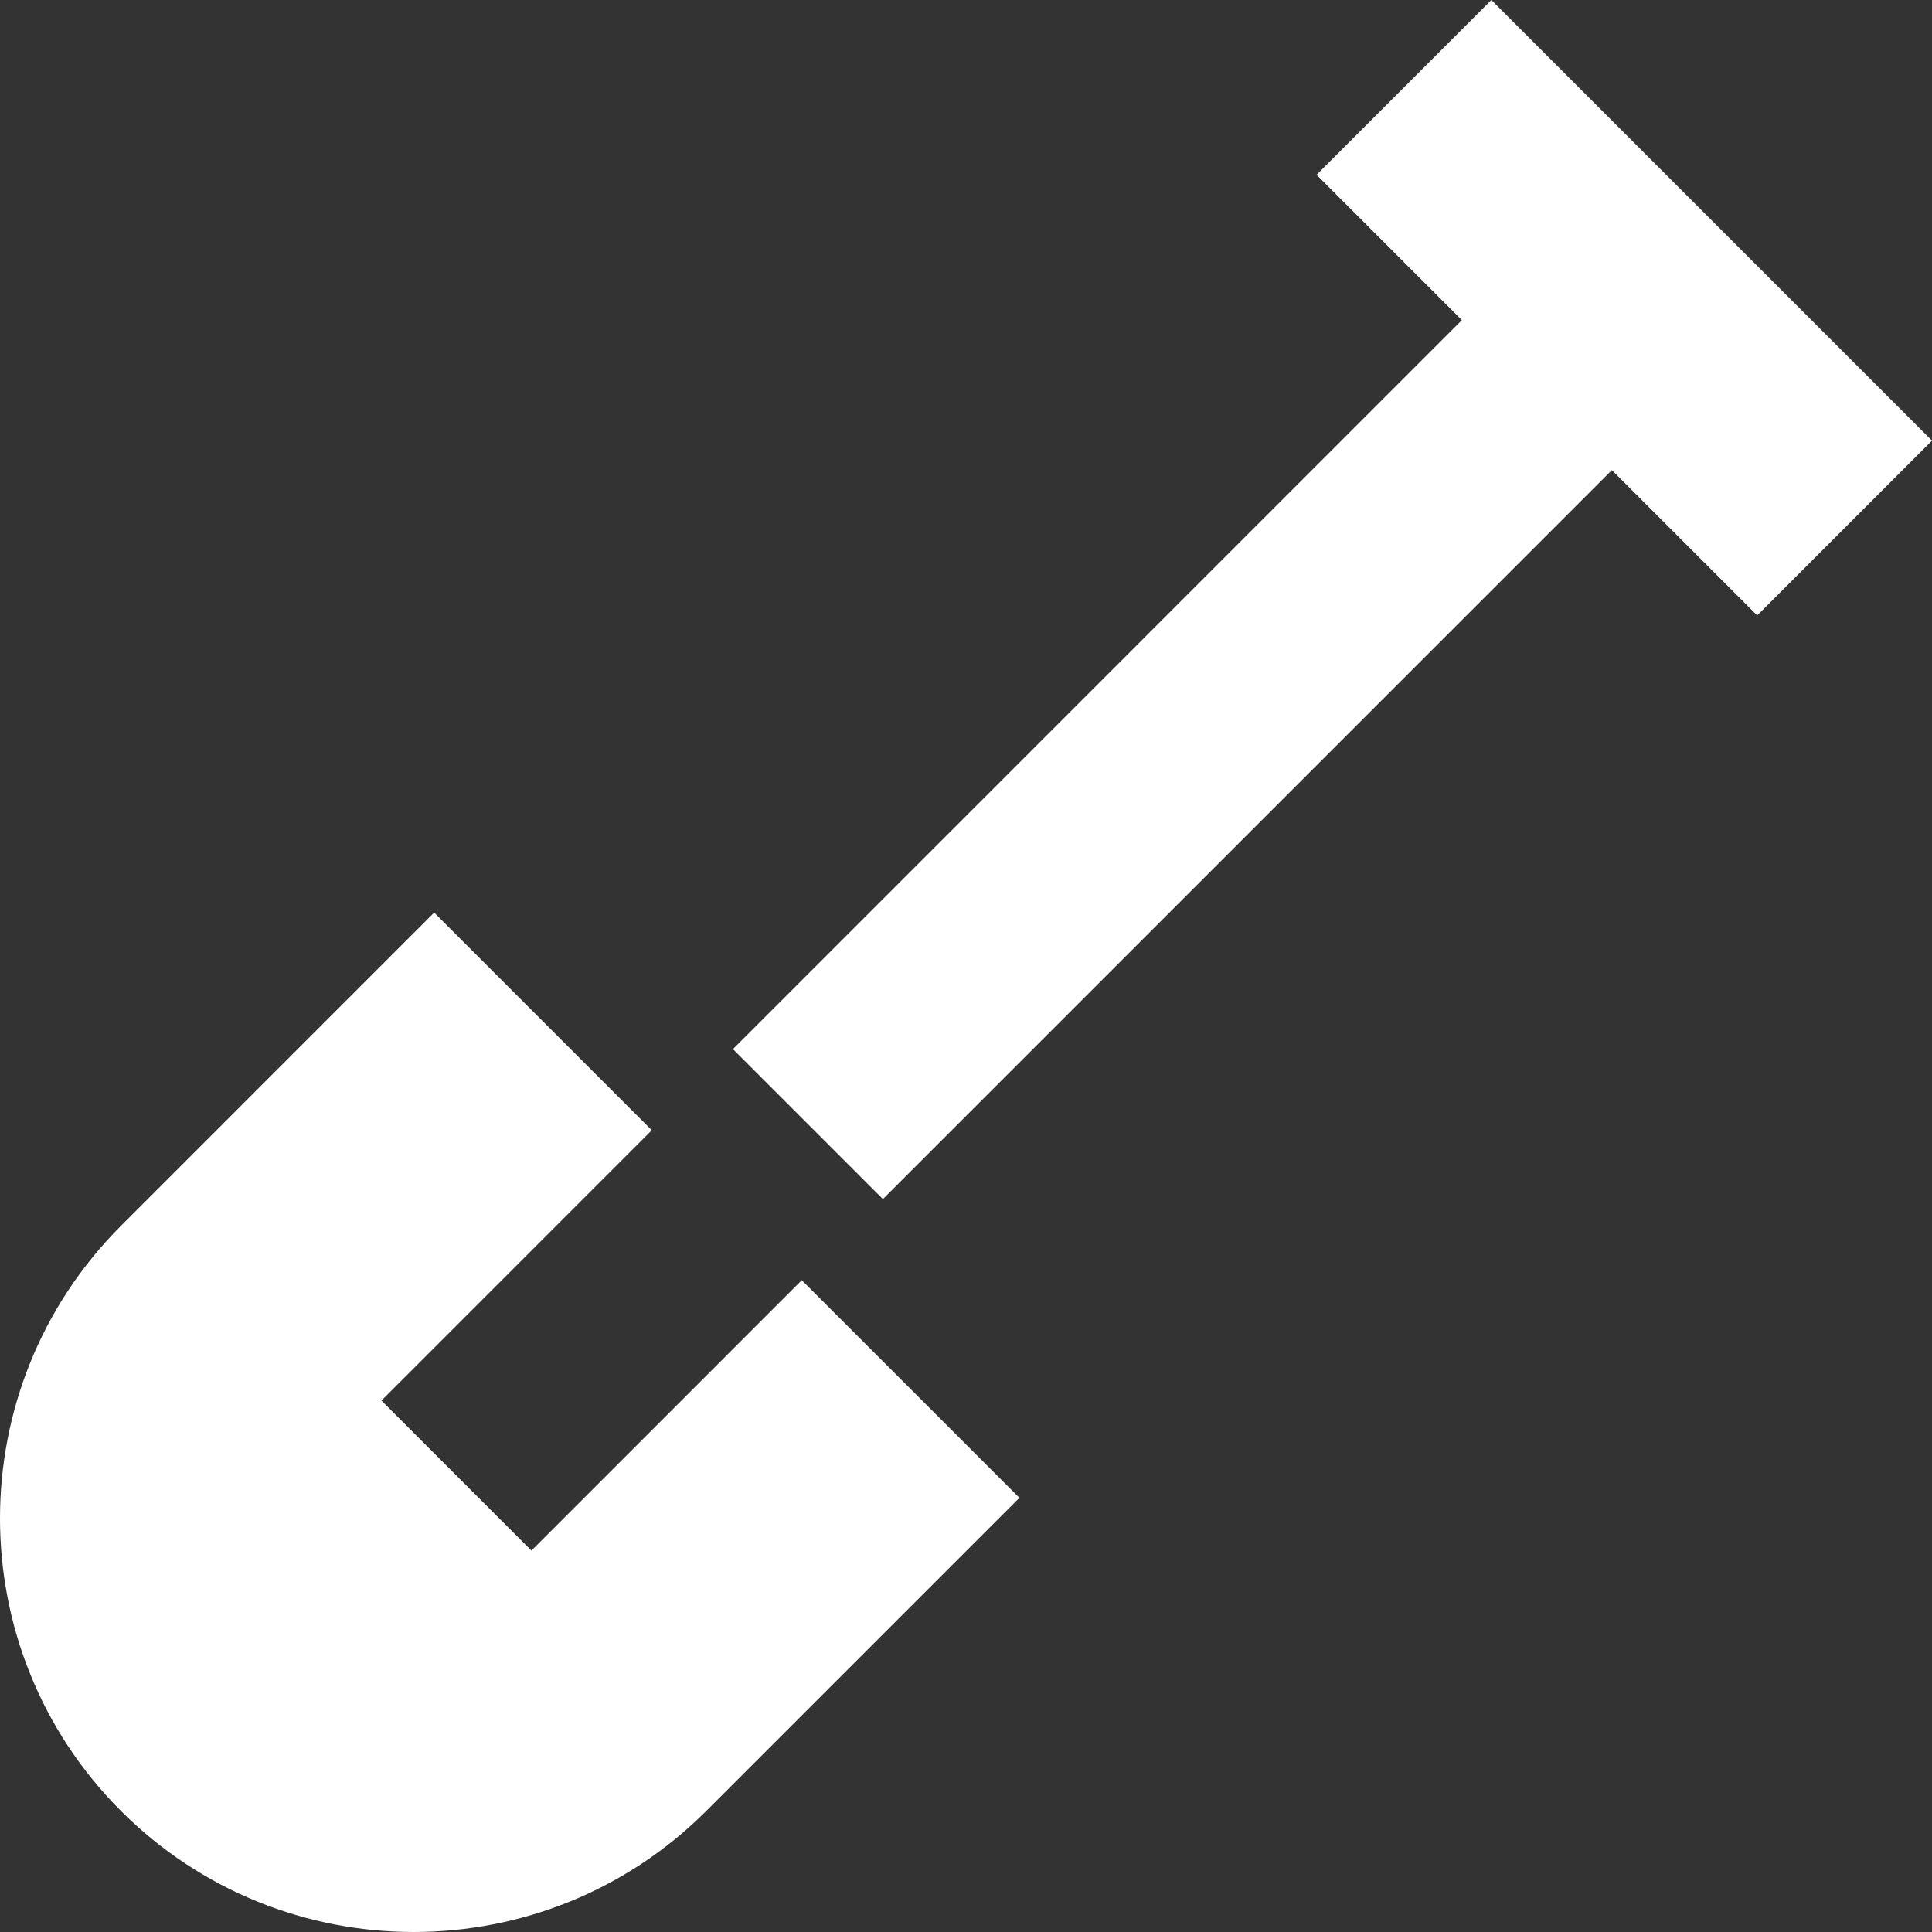 <?xml version="1.0" encoding="UTF-8" standalone="no"?>
<!-- Uploaded to: SVG Repo, www.svgrepo.com, Generator: SVG Repo Mixer Tools -->

<svg
   fill="#000000"
   height="800px"
   width="800px"
   version="1.1"
   id="Layer_1"
   viewBox="0 0 512.001 512.001"
   xml:space="preserve"
   xmlns="http://www.w3.org/2000/svg"
   xmlns:svg="http://www.w3.org/2000/svg"><rect x="0" y="0" width="512.001" height="512.001" fill="#333333" stroke="none"/><defs
   id="defs4" />&#10;<g
   id="g2"
   style="fill:#ffffff">&#10;	<g
   id="g1"
   style="fill:#ffffff">&#10;		<polygon
   points="395.232,0 348.905,46.327 387.417,84.839 194.237,278.02 233.981,317.766 427.163,124.584 465.675,163.096     512.001,116.769   "
   id="polygon1"
   style="fill:#ffffff" />&#10;	</g>&#10;</g>&#10;<g
   id="g4"
   style="fill:#ffffff">&#10;	<g
   id="g3"
   style="fill:#ffffff">&#10;		<path
   d="M212.48,339.266l-71.65,71.651l-39.745-39.746l71.649-71.65l-57.672-57.672l-82.994,82.995    c-42.758,42.758-42.758,112.33,0,155.087C53.447,501.31,81.529,512,109.612,512c28.083,0,56.166-10.689,77.544-32.069    l82.995-82.995L212.48,339.266z"
   id="path2"
   style="fill:#ffffff" />&#10;	</g>&#10;</g>&#10;</svg>
